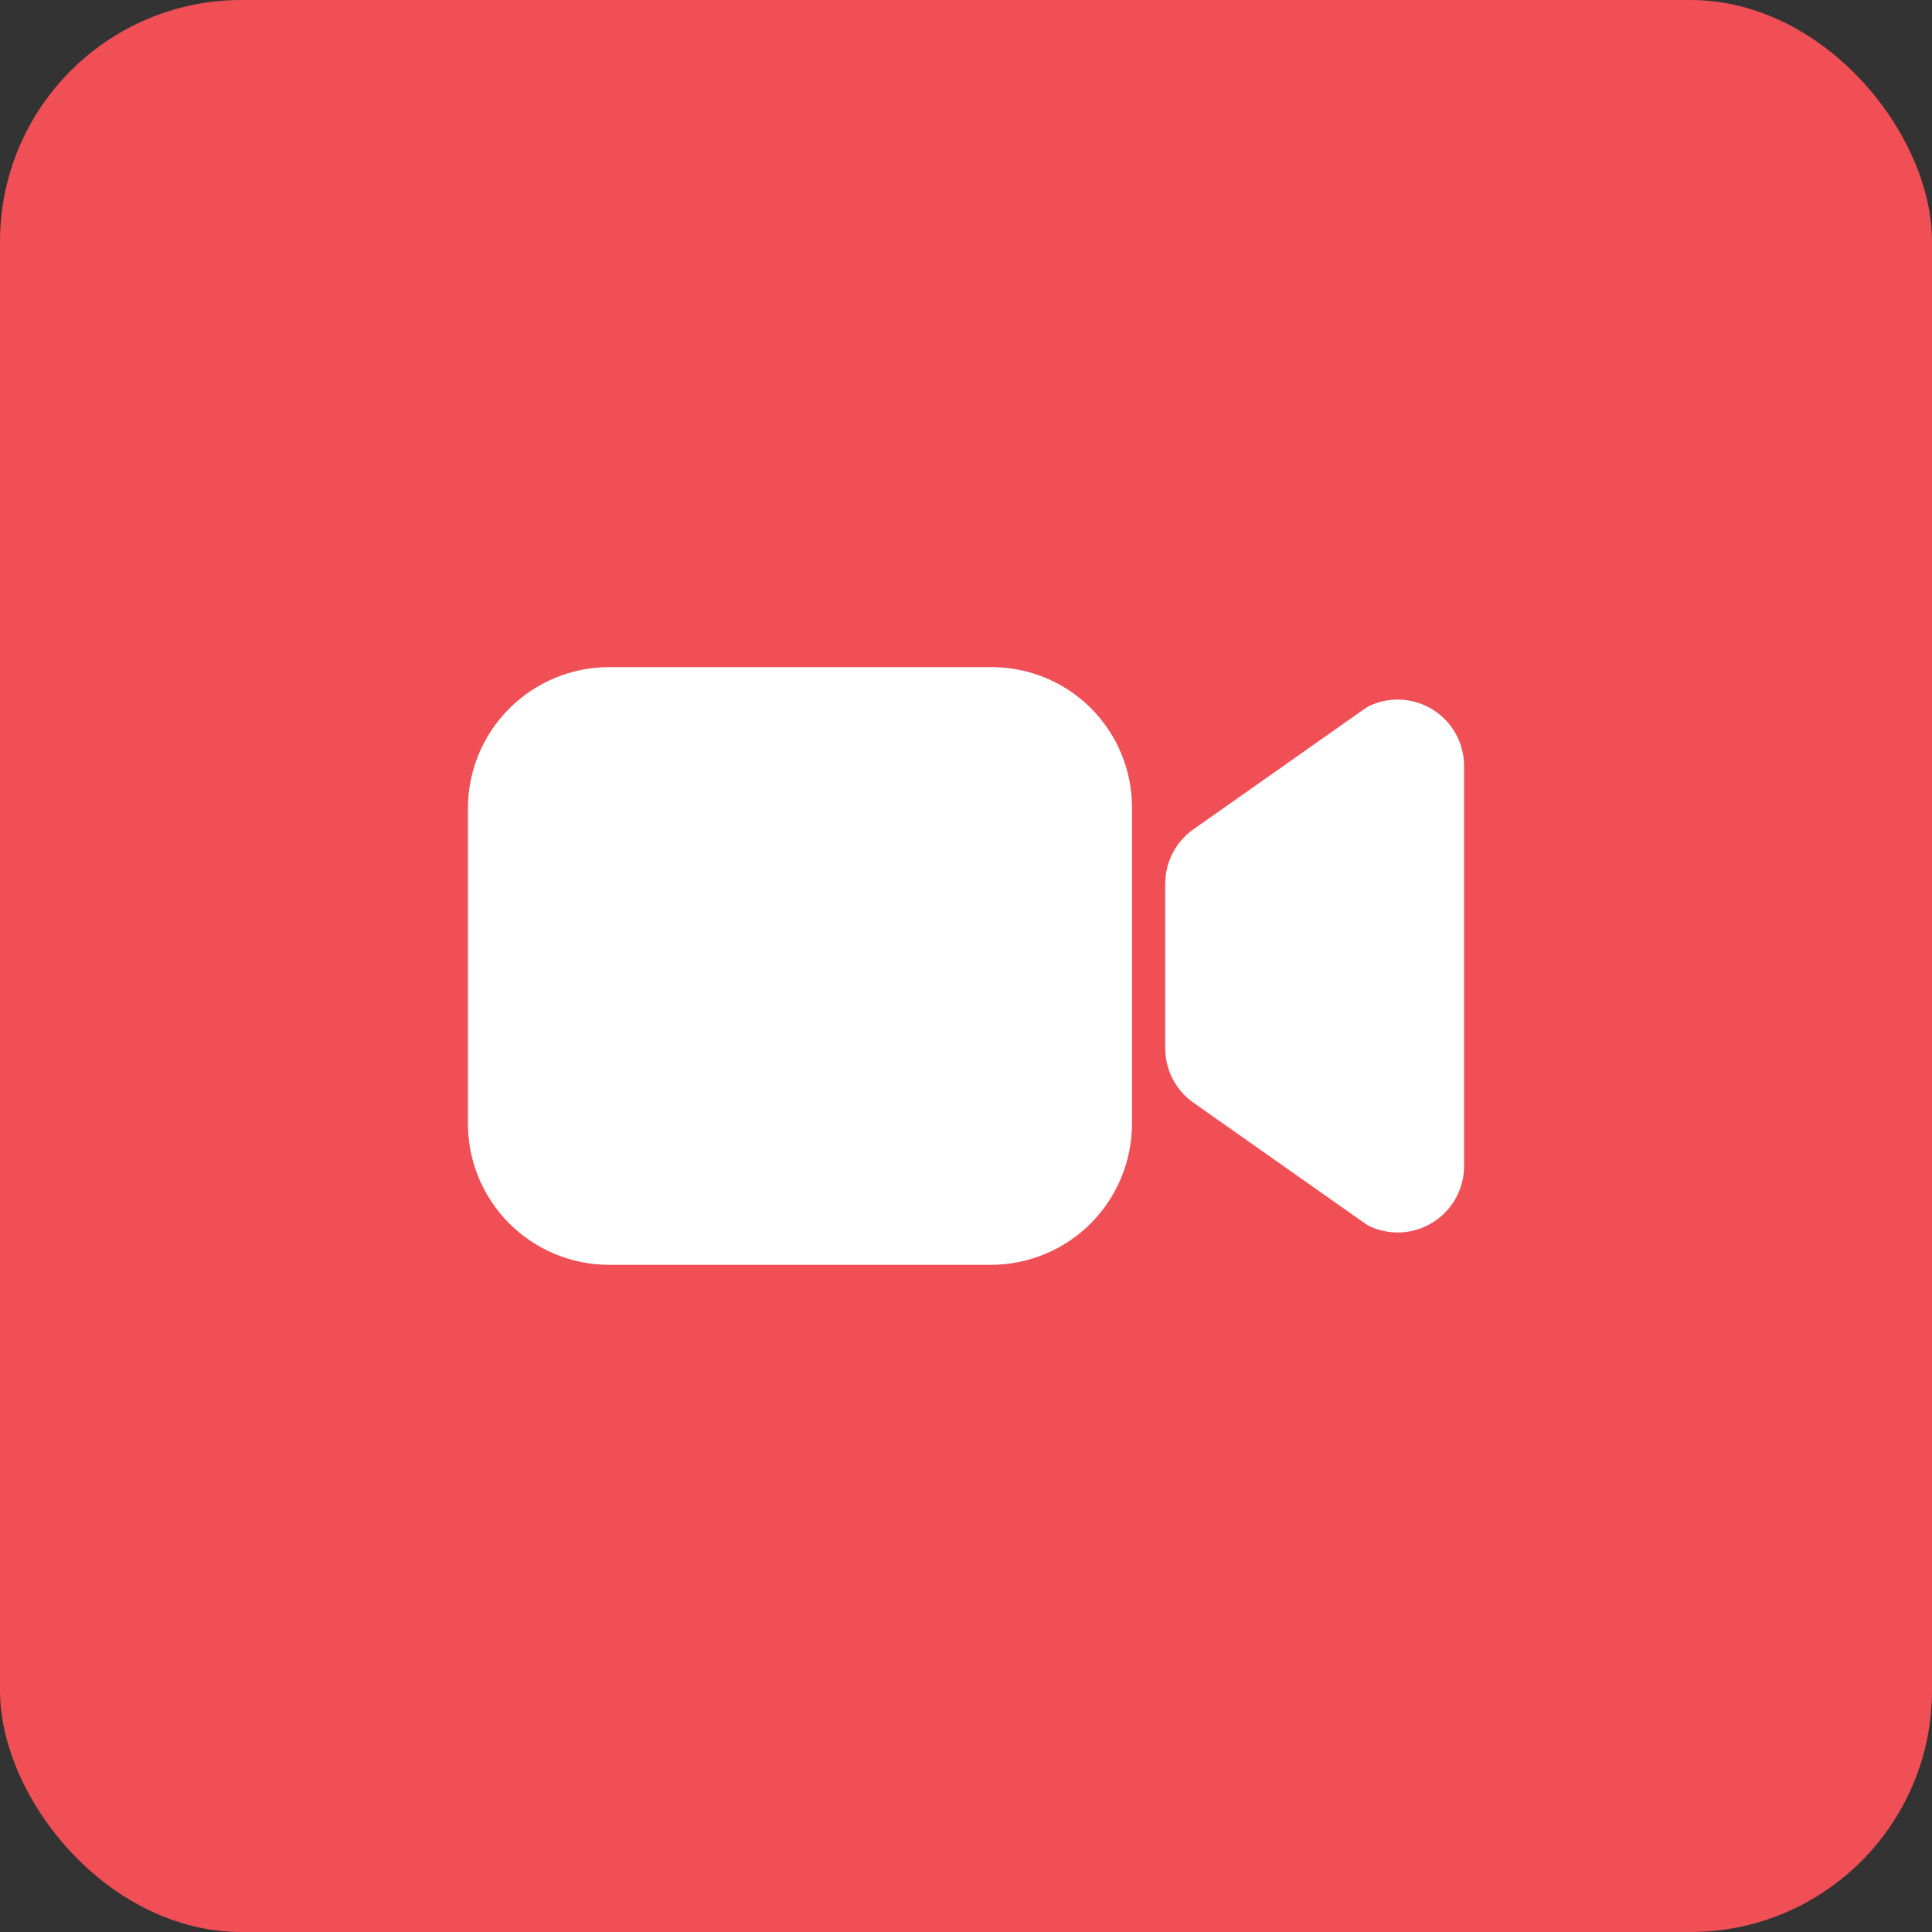 <?xml version="1.0" encoding="UTF-8"?> <svg xmlns="http://www.w3.org/2000/svg" width="40" height="40" viewBox="0 0 40 40" fill="none"><rect x="0" y="0" width="40" height="40" fill="#333333" stroke="none"/><rect width="40" height="40" rx="5" fill="#F04F56"></rect><path d="M28.938 25.517C28.745 25.516 28.555 25.476 28.379 25.398C28.338 25.379 28.299 25.357 28.262 25.331L24.709 22.83C24.528 22.703 24.381 22.535 24.28 22.339C24.178 22.143 24.125 21.926 24.125 21.706V18.294C24.125 18.074 24.178 17.857 24.28 17.661C24.381 17.465 24.528 17.297 24.709 17.17L28.262 14.668C28.299 14.643 28.338 14.62 28.379 14.602C28.588 14.509 28.817 14.47 29.046 14.488C29.274 14.506 29.494 14.581 29.687 14.706C29.879 14.831 30.037 15.001 30.146 15.203C30.255 15.404 30.312 15.63 30.312 15.859V24.141C30.312 24.506 30.168 24.856 29.91 25.113C29.652 25.371 29.302 25.517 28.938 25.517Z" fill="white"></path><path d="M20.515 26.187H12.609C11.835 26.186 11.092 25.878 10.544 25.331C9.996 24.783 9.688 24.04 9.688 23.265V16.734C9.688 15.96 9.996 15.217 10.544 14.669C11.092 14.121 11.835 13.813 12.609 13.812H20.536C21.305 13.813 22.043 14.119 22.587 14.663C23.13 15.207 23.436 15.944 23.437 16.714V23.265C23.436 24.04 23.128 24.783 22.581 25.331C22.033 25.878 21.29 26.186 20.515 26.187Z" fill="white"></path></svg> 
